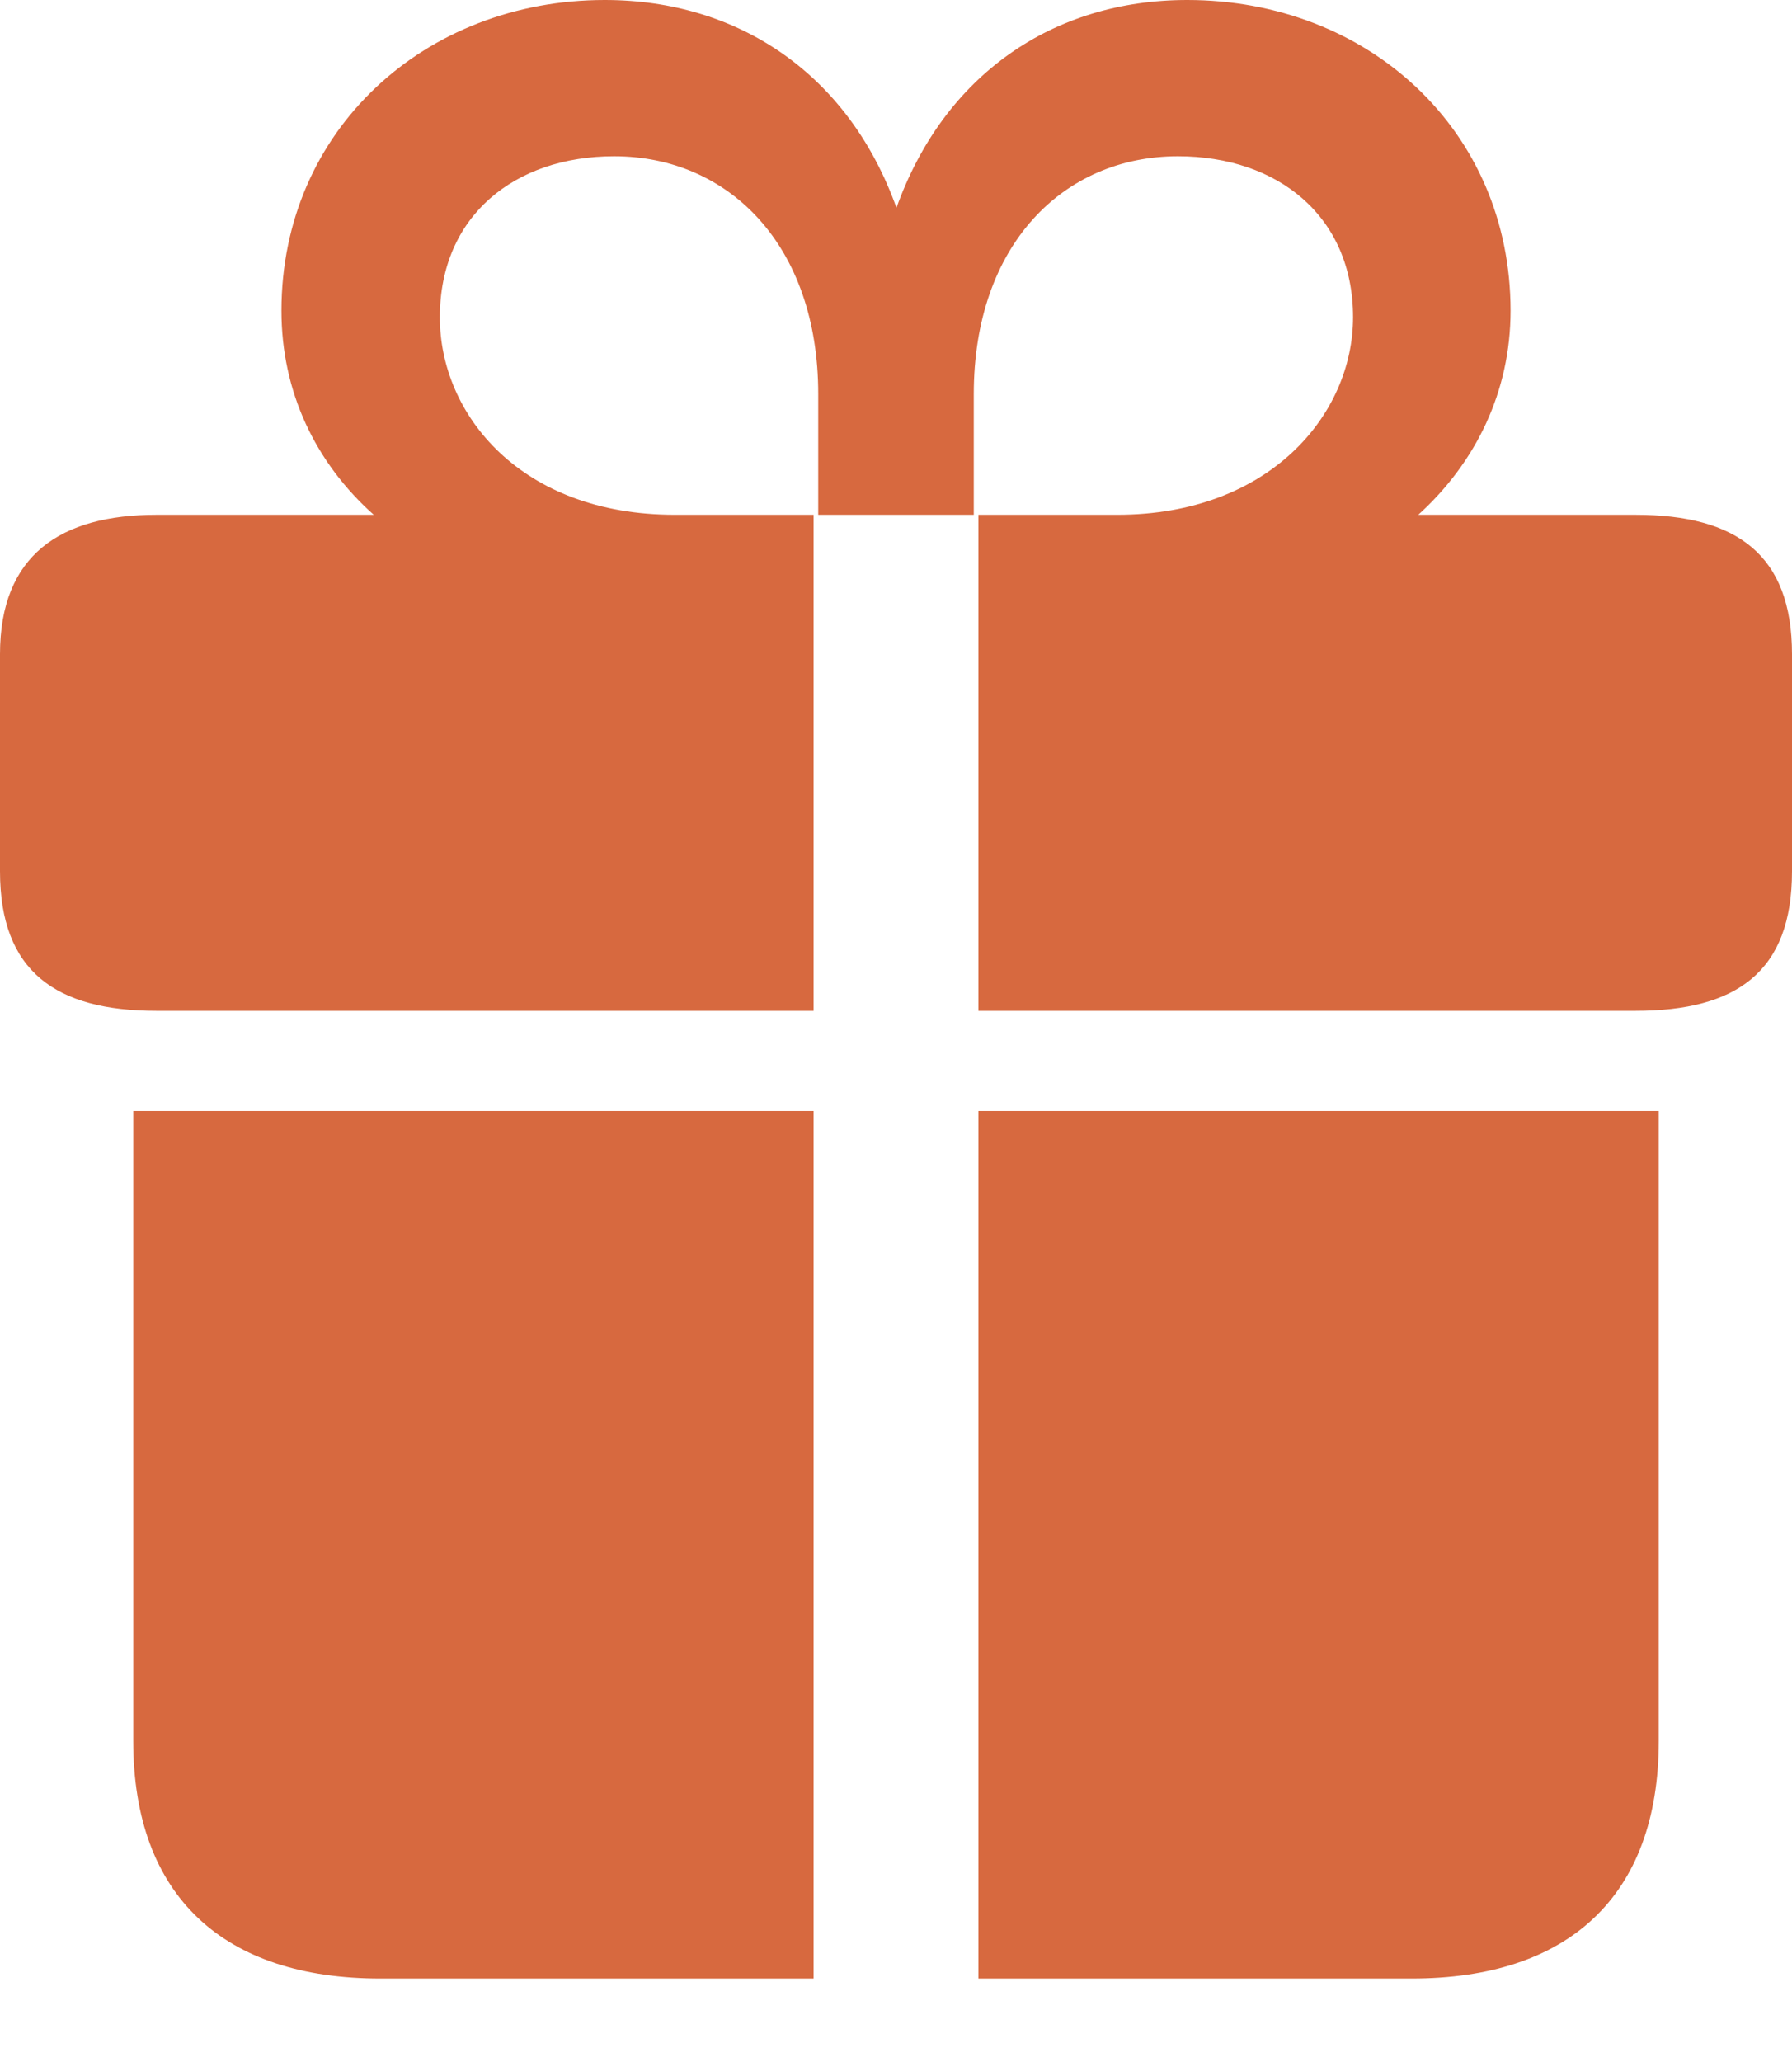 <?xml version="1.0" encoding="UTF-8"?> <svg xmlns="http://www.w3.org/2000/svg" width="20" height="23" viewBox="0 0 20 23" fill="none"><path d="M9.08 11.275V5.742H7.53C5.814 5.742 4.909 4.625 4.909 3.539C4.909 2.411 5.741 1.743 6.854 1.743C8.133 1.743 9.132 2.735 9.132 4.395V5.742H10.868V4.395C10.868 2.735 11.867 1.743 13.146 1.743C14.259 1.743 15.101 2.411 15.101 3.539C15.101 4.625 14.165 5.742 12.47 5.742H10.92V11.275H18.253C19.386 11.275 20 10.836 20 9.719V7.297C20 6.191 19.386 5.742 18.253 5.742H15.829C16.474 5.157 16.859 4.364 16.859 3.466C16.859 1.451 15.268 0 13.25 0C11.752 0 10.536 0.835 10.005 2.318C9.475 0.835 8.248 0 6.75 0C4.743 0 3.141 1.451 3.141 3.466C3.141 4.364 3.515 5.157 4.171 5.742H1.747C0.676 5.742 0 6.191 0 7.297V9.719C0 10.836 0.624 11.275 1.747 11.275H9.08ZM9.08 22.069V12.392H1.487V19.417C1.487 21.161 2.506 22.069 4.243 22.069H9.08ZM10.92 12.392V22.069H15.757C17.493 22.069 18.513 21.161 18.513 19.417V12.392H10.92Z" fill="#D7693F"></path></svg> 